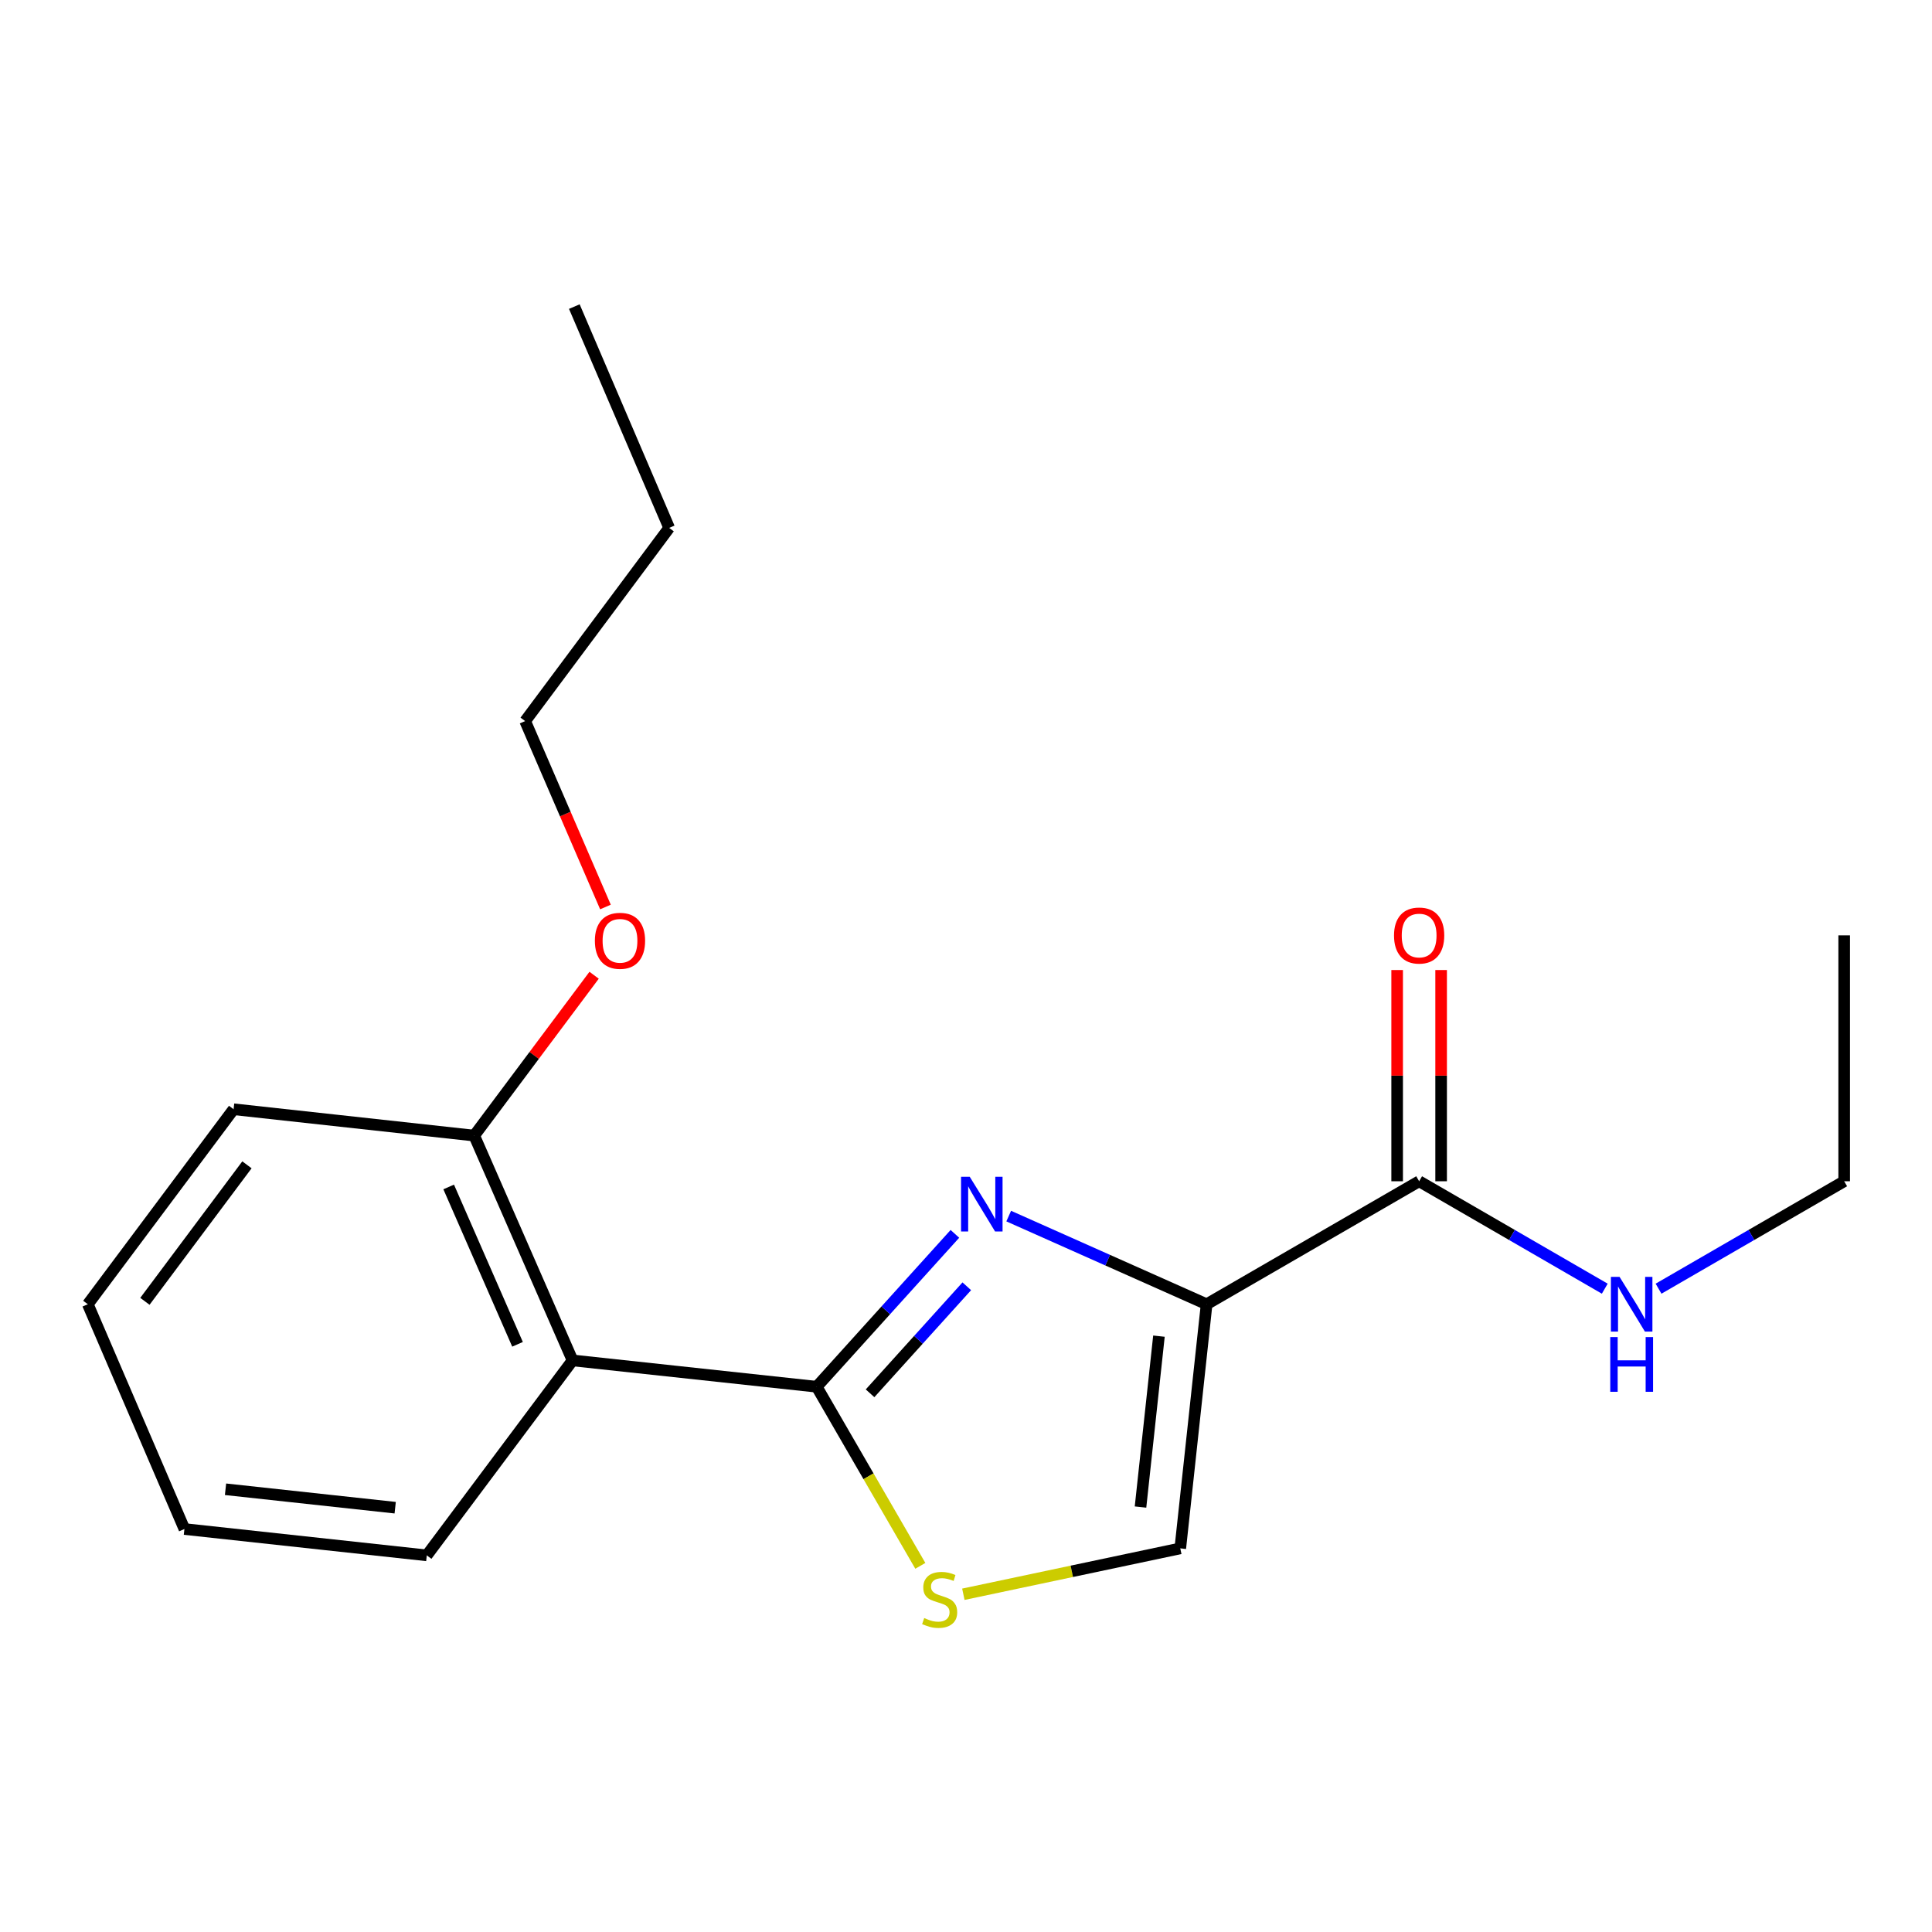 <?xml version='1.0' encoding='iso-8859-1'?>
<svg version='1.1' baseProfile='full'
              xmlns='http://www.w3.org/2000/svg'
                      xmlns:rdkit='http://www.rdkit.org/xml'
                      xmlns:xlink='http://www.w3.org/1999/xlink'
                  xml:space='preserve'
width='1000px' height='1000px' viewBox='0 0 1000 1000'>
<!-- END OF HEADER -->
<rect style='opacity:1.0;fill:#FFFFFF;stroke:none' width='1000' height='1000' x='0' y='0'> </rect>
<path class='bond-0' d='M 954.545,611.419 L 954.545,484.144' style='fill:none;fill-rule:evenodd;stroke:#000000;stroke-width:6px;stroke-linecap:butt;stroke-linejoin:miter;stroke-opacity:1' />
<path class='bond-1' d='M 954.545,611.419 L 906.504,639.22' style='fill:none;fill-rule:evenodd;stroke:#000000;stroke-width:6px;stroke-linecap:butt;stroke-linejoin:miter;stroke-opacity:1' />
<path class='bond-1' d='M 906.504,639.22 L 858.462,667.021' style='fill:none;fill-rule:evenodd;stroke:#0000FF;stroke-width:6px;stroke-linecap:butt;stroke-linejoin:miter;stroke-opacity:1' />
<path class='bond-2' d='M 734.544,611.419 L 782.586,639.22' style='fill:none;fill-rule:evenodd;stroke:#000000;stroke-width:6px;stroke-linecap:butt;stroke-linejoin:miter;stroke-opacity:1' />
<path class='bond-2' d='M 782.586,639.22 L 830.627,667.021' style='fill:none;fill-rule:evenodd;stroke:#0000FF;stroke-width:6px;stroke-linecap:butt;stroke-linejoin:miter;stroke-opacity:1' />
<path class='bond-3' d='M 745.924,611.419 L 745.924,556.752' style='fill:none;fill-rule:evenodd;stroke:#000000;stroke-width:6px;stroke-linecap:butt;stroke-linejoin:miter;stroke-opacity:1' />
<path class='bond-3' d='M 745.924,556.752 L 745.924,502.086' style='fill:none;fill-rule:evenodd;stroke:#FF0000;stroke-width:6px;stroke-linecap:butt;stroke-linejoin:miter;stroke-opacity:1' />
<path class='bond-3' d='M 723.163,611.419 L 723.163,556.752' style='fill:none;fill-rule:evenodd;stroke:#000000;stroke-width:6px;stroke-linecap:butt;stroke-linejoin:miter;stroke-opacity:1' />
<path class='bond-3' d='M 723.163,556.752 L 723.163,502.086' style='fill:none;fill-rule:evenodd;stroke:#FF0000;stroke-width:6px;stroke-linecap:butt;stroke-linejoin:miter;stroke-opacity:1' />
<path class='bond-4' d='M 734.544,611.419 L 624.543,675.075' style='fill:none;fill-rule:evenodd;stroke:#000000;stroke-width:6px;stroke-linecap:butt;stroke-linejoin:miter;stroke-opacity:1' />
<path class='bond-5' d='M 422.725,717.778 L 449.543,764.13' style='fill:none;fill-rule:evenodd;stroke:#000000;stroke-width:6px;stroke-linecap:butt;stroke-linejoin:miter;stroke-opacity:1' />
<path class='bond-5' d='M 449.543,764.13 L 476.361,810.481' style='fill:none;fill-rule:evenodd;stroke:#CCCC00;stroke-width:6px;stroke-linecap:butt;stroke-linejoin:miter;stroke-opacity:1' />
<path class='bond-6' d='M 422.725,717.778 L 458.49,678.213' style='fill:none;fill-rule:evenodd;stroke:#000000;stroke-width:6px;stroke-linecap:butt;stroke-linejoin:miter;stroke-opacity:1' />
<path class='bond-6' d='M 458.49,678.213 L 494.256,638.647' style='fill:none;fill-rule:evenodd;stroke:#0000FF;stroke-width:6px;stroke-linecap:butt;stroke-linejoin:miter;stroke-opacity:1' />
<path class='bond-6' d='M 450.34,721.172 L 475.375,693.476' style='fill:none;fill-rule:evenodd;stroke:#000000;stroke-width:6px;stroke-linecap:butt;stroke-linejoin:miter;stroke-opacity:1' />
<path class='bond-6' d='M 475.375,693.476 L 500.411,665.78' style='fill:none;fill-rule:evenodd;stroke:#0000FF;stroke-width:6px;stroke-linecap:butt;stroke-linejoin:miter;stroke-opacity:1' />
<path class='bond-7' d='M 422.725,717.778 L 296.361,704.146' style='fill:none;fill-rule:evenodd;stroke:#000000;stroke-width:6px;stroke-linecap:butt;stroke-linejoin:miter;stroke-opacity:1' />
<path class='bond-8' d='M 498.631,825.185 L 554.771,813.312' style='fill:none;fill-rule:evenodd;stroke:#CCCC00;stroke-width:6px;stroke-linecap:butt;stroke-linejoin:miter;stroke-opacity:1' />
<path class='bond-8' d='M 554.771,813.312 L 610.911,801.439' style='fill:none;fill-rule:evenodd;stroke:#000000;stroke-width:6px;stroke-linecap:butt;stroke-linejoin:miter;stroke-opacity:1' />
<path class='bond-9' d='M 610.911,801.439 L 624.543,675.075' style='fill:none;fill-rule:evenodd;stroke:#000000;stroke-width:6px;stroke-linecap:butt;stroke-linejoin:miter;stroke-opacity:1' />
<path class='bond-9' d='M 590.326,780.043 L 599.868,691.588' style='fill:none;fill-rule:evenodd;stroke:#000000;stroke-width:6px;stroke-linecap:butt;stroke-linejoin:miter;stroke-opacity:1' />
<path class='bond-10' d='M 624.543,675.075 L 573.324,652.26' style='fill:none;fill-rule:evenodd;stroke:#000000;stroke-width:6px;stroke-linecap:butt;stroke-linejoin:miter;stroke-opacity:1' />
<path class='bond-10' d='M 573.324,652.26 L 522.106,629.445' style='fill:none;fill-rule:evenodd;stroke:#0000FF;stroke-width:6px;stroke-linecap:butt;stroke-linejoin:miter;stroke-opacity:1' />
<path class='bond-11' d='M 297.272,158.694 L 346.36,273.235' style='fill:none;fill-rule:evenodd;stroke:#000000;stroke-width:6px;stroke-linecap:butt;stroke-linejoin:miter;stroke-opacity:1' />
<path class='bond-12' d='M 307.514,504.786 L 276.483,546.285' style='fill:none;fill-rule:evenodd;stroke:#FF0000;stroke-width:6px;stroke-linecap:butt;stroke-linejoin:miter;stroke-opacity:1' />
<path class='bond-12' d='M 276.483,546.285 L 245.452,587.785' style='fill:none;fill-rule:evenodd;stroke:#000000;stroke-width:6px;stroke-linecap:butt;stroke-linejoin:miter;stroke-opacity:1' />
<path class='bond-13' d='M 313.383,469.461 L 292.6,421.347' style='fill:none;fill-rule:evenodd;stroke:#FF0000;stroke-width:6px;stroke-linecap:butt;stroke-linejoin:miter;stroke-opacity:1' />
<path class='bond-13' d='M 292.6,421.347 L 271.817,373.233' style='fill:none;fill-rule:evenodd;stroke:#000000;stroke-width:6px;stroke-linecap:butt;stroke-linejoin:miter;stroke-opacity:1' />
<path class='bond-14' d='M 346.36,273.235 L 271.817,373.233' style='fill:none;fill-rule:evenodd;stroke:#000000;stroke-width:6px;stroke-linecap:butt;stroke-linejoin:miter;stroke-opacity:1' />
<path class='bond-15' d='M 120.909,574.141 L 45.455,675.075' style='fill:none;fill-rule:evenodd;stroke:#000000;stroke-width:6px;stroke-linecap:butt;stroke-linejoin:miter;stroke-opacity:1' />
<path class='bond-15' d='M 127.821,602.909 L 75.003,673.563' style='fill:none;fill-rule:evenodd;stroke:#000000;stroke-width:6px;stroke-linecap:butt;stroke-linejoin:miter;stroke-opacity:1' />
<path class='bond-16' d='M 120.909,574.141 L 245.452,587.785' style='fill:none;fill-rule:evenodd;stroke:#000000;stroke-width:6px;stroke-linecap:butt;stroke-linejoin:miter;stroke-opacity:1' />
<path class='bond-17' d='M 45.455,675.075 L 95.454,791.424' style='fill:none;fill-rule:evenodd;stroke:#000000;stroke-width:6px;stroke-linecap:butt;stroke-linejoin:miter;stroke-opacity:1' />
<path class='bond-18' d='M 95.454,791.424 L 220.907,805.055' style='fill:none;fill-rule:evenodd;stroke:#000000;stroke-width:6px;stroke-linecap:butt;stroke-linejoin:miter;stroke-opacity:1' />
<path class='bond-18' d='M 116.731,770.84 L 204.548,780.382' style='fill:none;fill-rule:evenodd;stroke:#000000;stroke-width:6px;stroke-linecap:butt;stroke-linejoin:miter;stroke-opacity:1' />
<path class='bond-19' d='M 220.907,805.055 L 296.361,704.146' style='fill:none;fill-rule:evenodd;stroke:#000000;stroke-width:6px;stroke-linecap:butt;stroke-linejoin:miter;stroke-opacity:1' />
<path class='bond-20' d='M 296.361,704.146 L 245.452,587.785' style='fill:none;fill-rule:evenodd;stroke:#000000;stroke-width:6px;stroke-linecap:butt;stroke-linejoin:miter;stroke-opacity:1' />
<path class='bond-20' d='M 267.872,695.815 L 232.235,614.362' style='fill:none;fill-rule:evenodd;stroke:#000000;stroke-width:6px;stroke-linecap:butt;stroke-linejoin:miter;stroke-opacity:1' />
<path  class='atom-2' d='M 838.285 660.915
L 847.565 675.915
Q 848.485 677.395, 849.965 680.075
Q 851.445 682.755, 851.525 682.915
L 851.525 660.915
L 855.285 660.915
L 855.285 689.235
L 851.405 689.235
L 841.445 672.835
Q 840.285 670.915, 839.045 668.715
Q 837.845 666.515, 837.485 665.835
L 837.485 689.235
L 833.805 689.235
L 833.805 660.915
L 838.285 660.915
' fill='#0000FF'/>
<path  class='atom-2' d='M 833.465 692.067
L 837.305 692.067
L 837.305 704.107
L 851.785 704.107
L 851.785 692.067
L 855.625 692.067
L 855.625 720.387
L 851.785 720.387
L 851.785 707.307
L 837.305 707.307
L 837.305 720.387
L 833.465 720.387
L 833.465 692.067
' fill='#0000FF'/>
<path  class='atom-3' d='M 721.544 484.224
Q 721.544 477.424, 724.904 473.624
Q 728.264 469.824, 734.544 469.824
Q 740.824 469.824, 744.184 473.624
Q 747.544 477.424, 747.544 484.224
Q 747.544 491.104, 744.144 495.024
Q 740.744 498.904, 734.544 498.904
Q 728.304 498.904, 724.904 495.024
Q 721.544 491.144, 721.544 484.224
M 734.544 495.704
Q 738.864 495.704, 741.184 492.824
Q 743.544 489.904, 743.544 484.224
Q 743.544 478.664, 741.184 475.864
Q 738.864 473.024, 734.544 473.024
Q 730.224 473.024, 727.864 475.824
Q 725.544 478.624, 725.544 484.224
Q 725.544 489.944, 727.864 492.824
Q 730.224 495.704, 734.544 495.704
' fill='#FF0000'/>
<path  class='atom-6' d='M 478.368 837.499
Q 478.688 837.619, 480.008 838.179
Q 481.328 838.739, 482.768 839.099
Q 484.248 839.419, 485.688 839.419
Q 488.368 839.419, 489.928 838.139
Q 491.488 836.819, 491.488 834.539
Q 491.488 832.979, 490.688 832.019
Q 489.928 831.059, 488.728 830.539
Q 487.528 830.019, 485.528 829.419
Q 483.008 828.659, 481.488 827.939
Q 480.008 827.219, 478.928 825.699
Q 477.888 824.179, 477.888 821.619
Q 477.888 818.059, 480.288 815.859
Q 482.728 813.659, 487.528 813.659
Q 490.808 813.659, 494.528 815.219
L 493.608 818.299
Q 490.208 816.899, 487.648 816.899
Q 484.888 816.899, 483.368 818.059
Q 481.848 819.179, 481.888 821.139
Q 481.888 822.659, 482.648 823.579
Q 483.448 824.499, 484.568 825.019
Q 485.728 825.539, 487.648 826.139
Q 490.208 826.939, 491.728 827.739
Q 493.248 828.539, 494.328 830.179
Q 495.448 831.779, 495.448 834.539
Q 495.448 838.459, 492.808 840.579
Q 490.208 842.659, 485.848 842.659
Q 483.328 842.659, 481.408 842.099
Q 479.528 841.579, 477.288 840.659
L 478.368 837.499
' fill='#CCCC00'/>
<path  class='atom-9' d='M 501.921 609.082
L 511.201 624.082
Q 512.121 625.562, 513.601 628.242
Q 515.081 630.922, 515.161 631.082
L 515.161 609.082
L 518.921 609.082
L 518.921 637.402
L 515.041 637.402
L 505.081 621.002
Q 503.921 619.082, 502.681 616.882
Q 501.481 614.682, 501.121 614.002
L 501.121 637.402
L 497.441 637.402
L 497.441 609.082
L 501.921 609.082
' fill='#0000FF'/>
<path  class='atom-11' d='M 307.906 486.956
Q 307.906 480.156, 311.266 476.356
Q 314.626 472.556, 320.906 472.556
Q 327.186 472.556, 330.546 476.356
Q 333.906 480.156, 333.906 486.956
Q 333.906 493.836, 330.506 497.756
Q 327.106 501.636, 320.906 501.636
Q 314.666 501.636, 311.266 497.756
Q 307.906 493.876, 307.906 486.956
M 320.906 498.436
Q 325.226 498.436, 327.546 495.556
Q 329.906 492.636, 329.906 486.956
Q 329.906 481.396, 327.546 478.596
Q 325.226 475.756, 320.906 475.756
Q 316.586 475.756, 314.226 478.556
Q 311.906 481.356, 311.906 486.956
Q 311.906 492.676, 314.226 495.556
Q 316.586 498.436, 320.906 498.436
' fill='#FF0000'/>
</svg>
